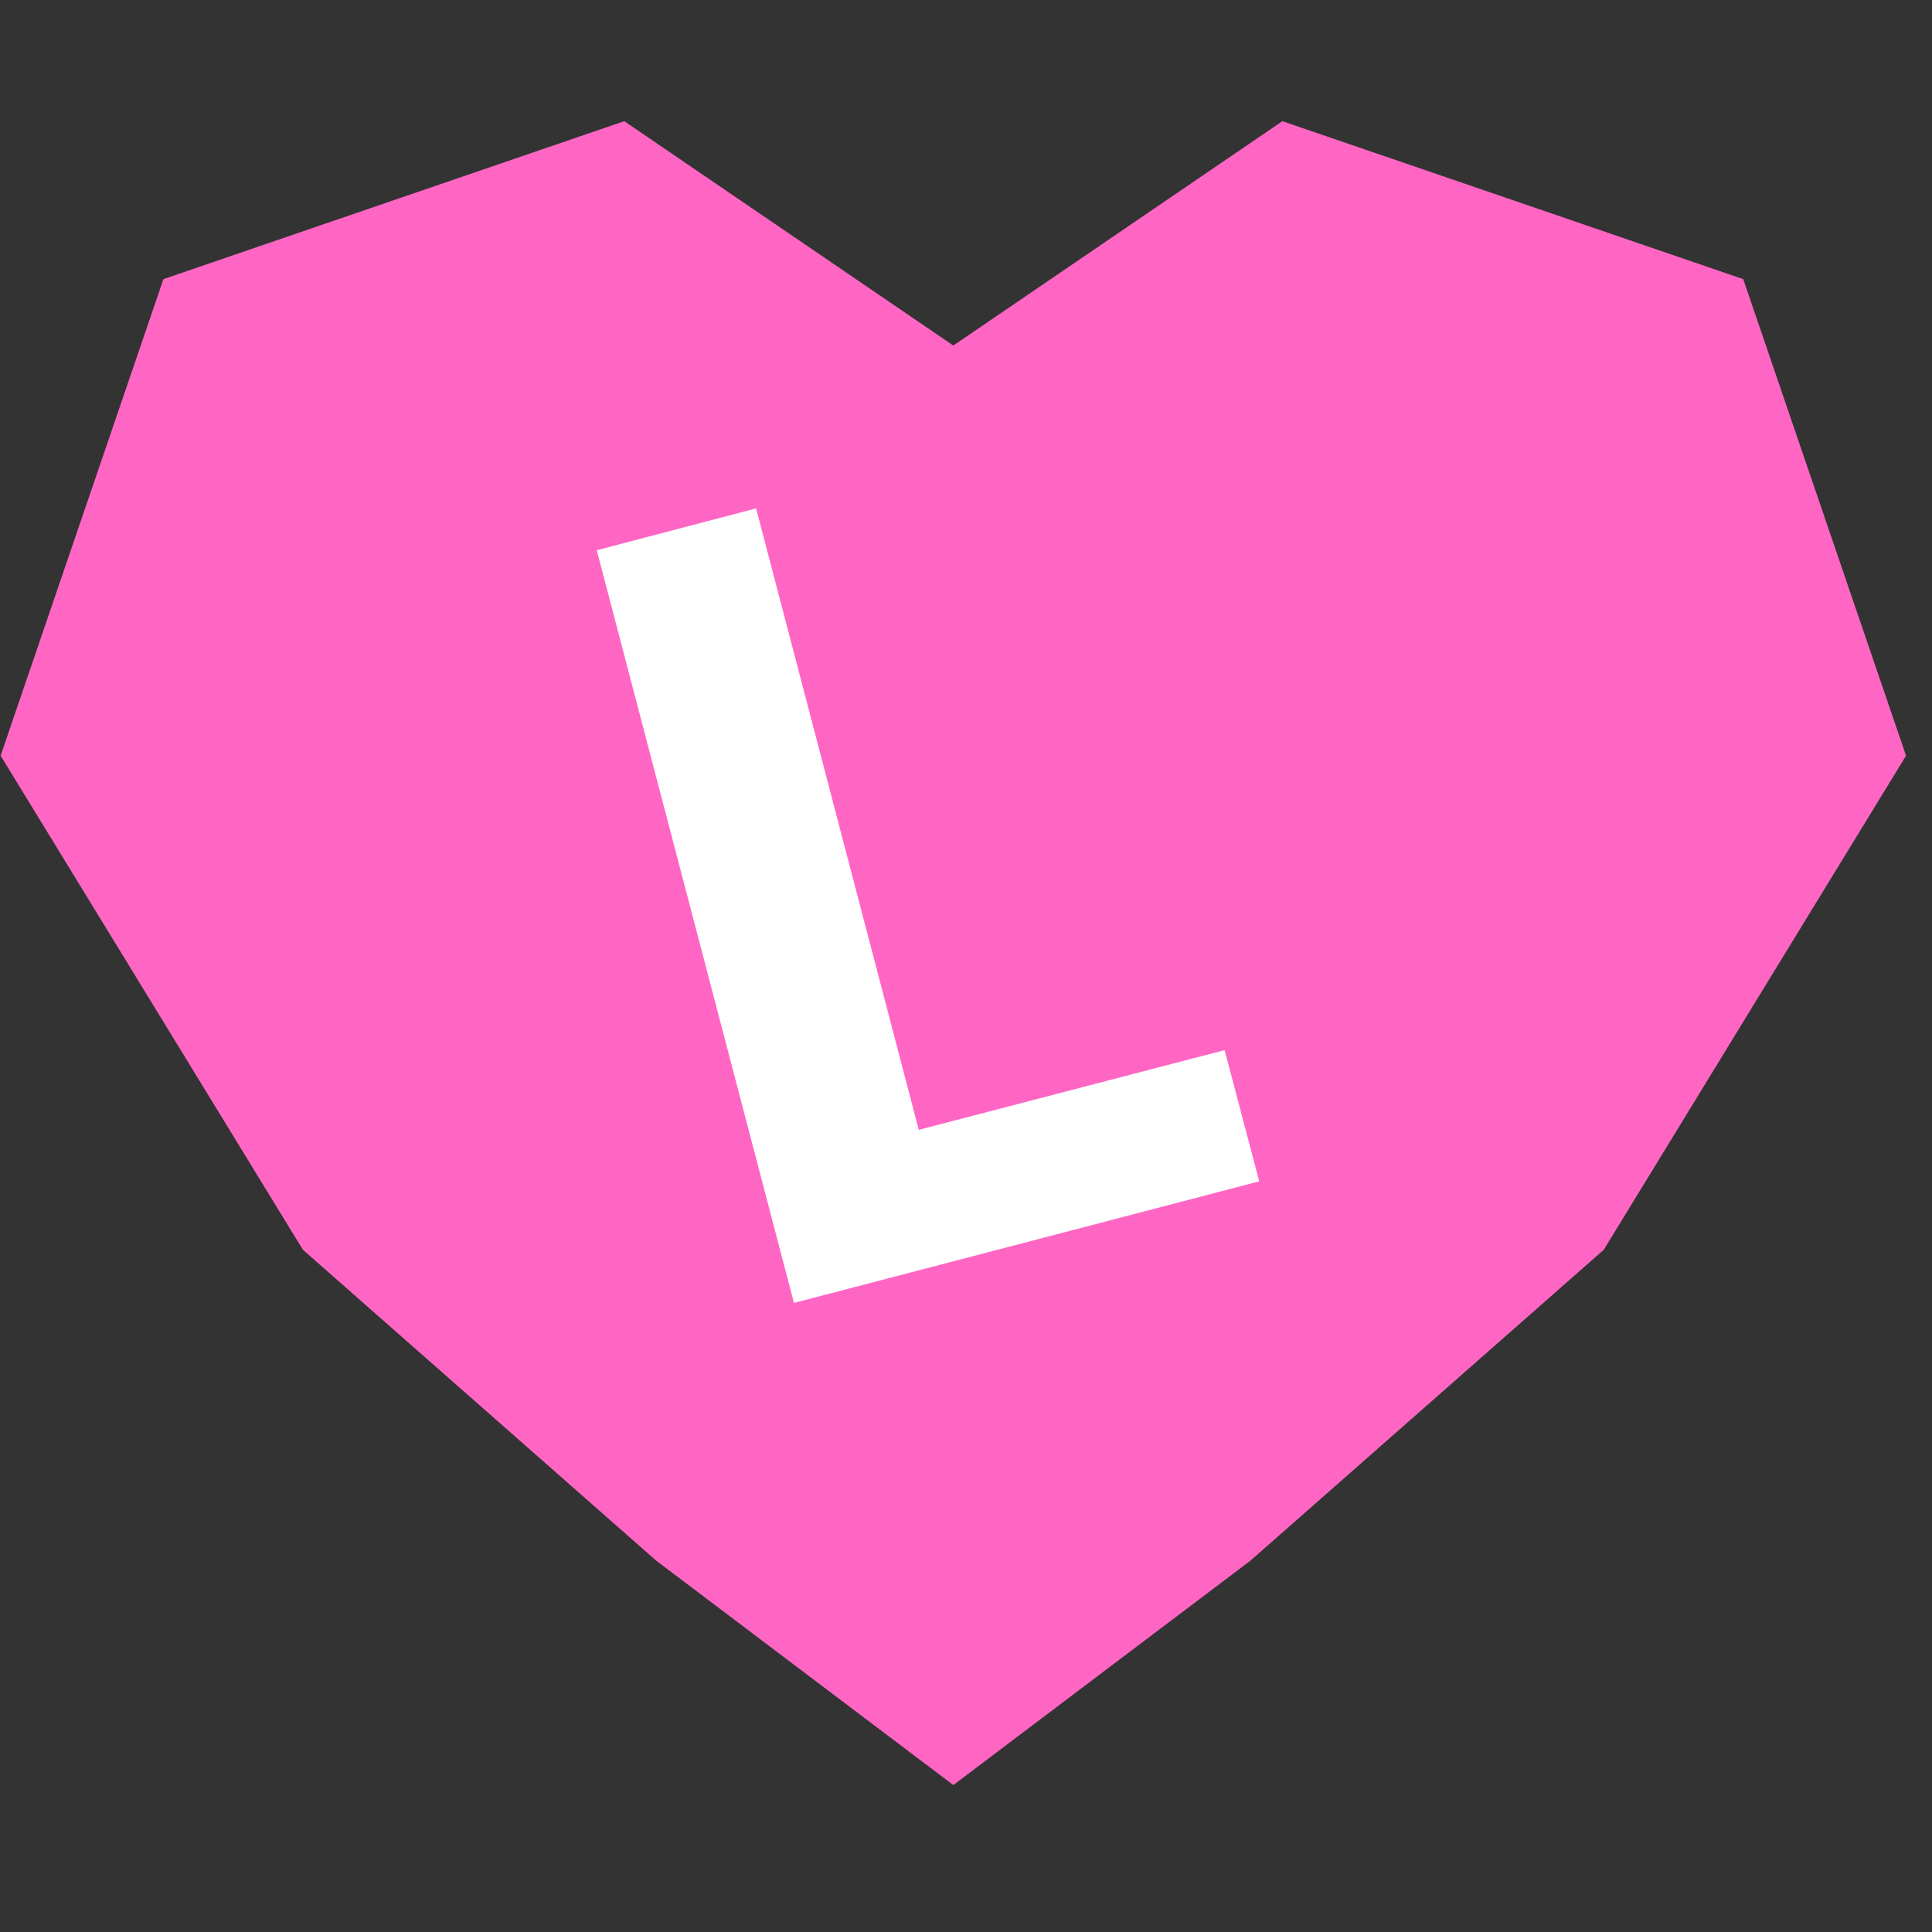 <svg xmlns="http://www.w3.org/2000/svg" xmlns:xlink="http://www.w3.org/1999/xlink" width="50" zoomAndPan="magnify" viewBox="0 0 37.5 37.5" height="50" preserveAspectRatio="xMidYMid meet" version="1.0"><rect x="0" y="0" width="37.5" height="37.5" fill="#333333" stroke="none"/><defs><g/><clipPath id="33d2ce9140"><path d="M 0.012 2.352 L 36.996 2.352 L 36.996 34.648 L 0.012 34.648 Z M 0.012 2.352 " clip-rule="nonzero"/></clipPath></defs><g clip-path="url(#33d2ce9140)"><path fill="#ff66c4" d="M 36.996 14.668 L 31.129 24.258 L 24.27 30.293 L 18.504 34.648 L 12.738 30.293 L 5.879 24.258 L 0.012 14.668 L 3.172 5.418 L 12.117 2.352 L 18.504 6.707 L 24.891 2.352 L 33.836 5.418 L 36.996 14.668 " fill-opacity="1" fill-rule="nonzero"/></g><g fill="#ffffff" fill-opacity="1"><g transform="translate(13.567, 25.774)"><g><path d="M 1.844 -0.484 L -1.984 -15.094 L 1.109 -15.906 L 4.266 -3.844 L 10.203 -5.391 L 10.875 -2.844 Z M 1.844 -0.484 "/></g></g></g></svg>